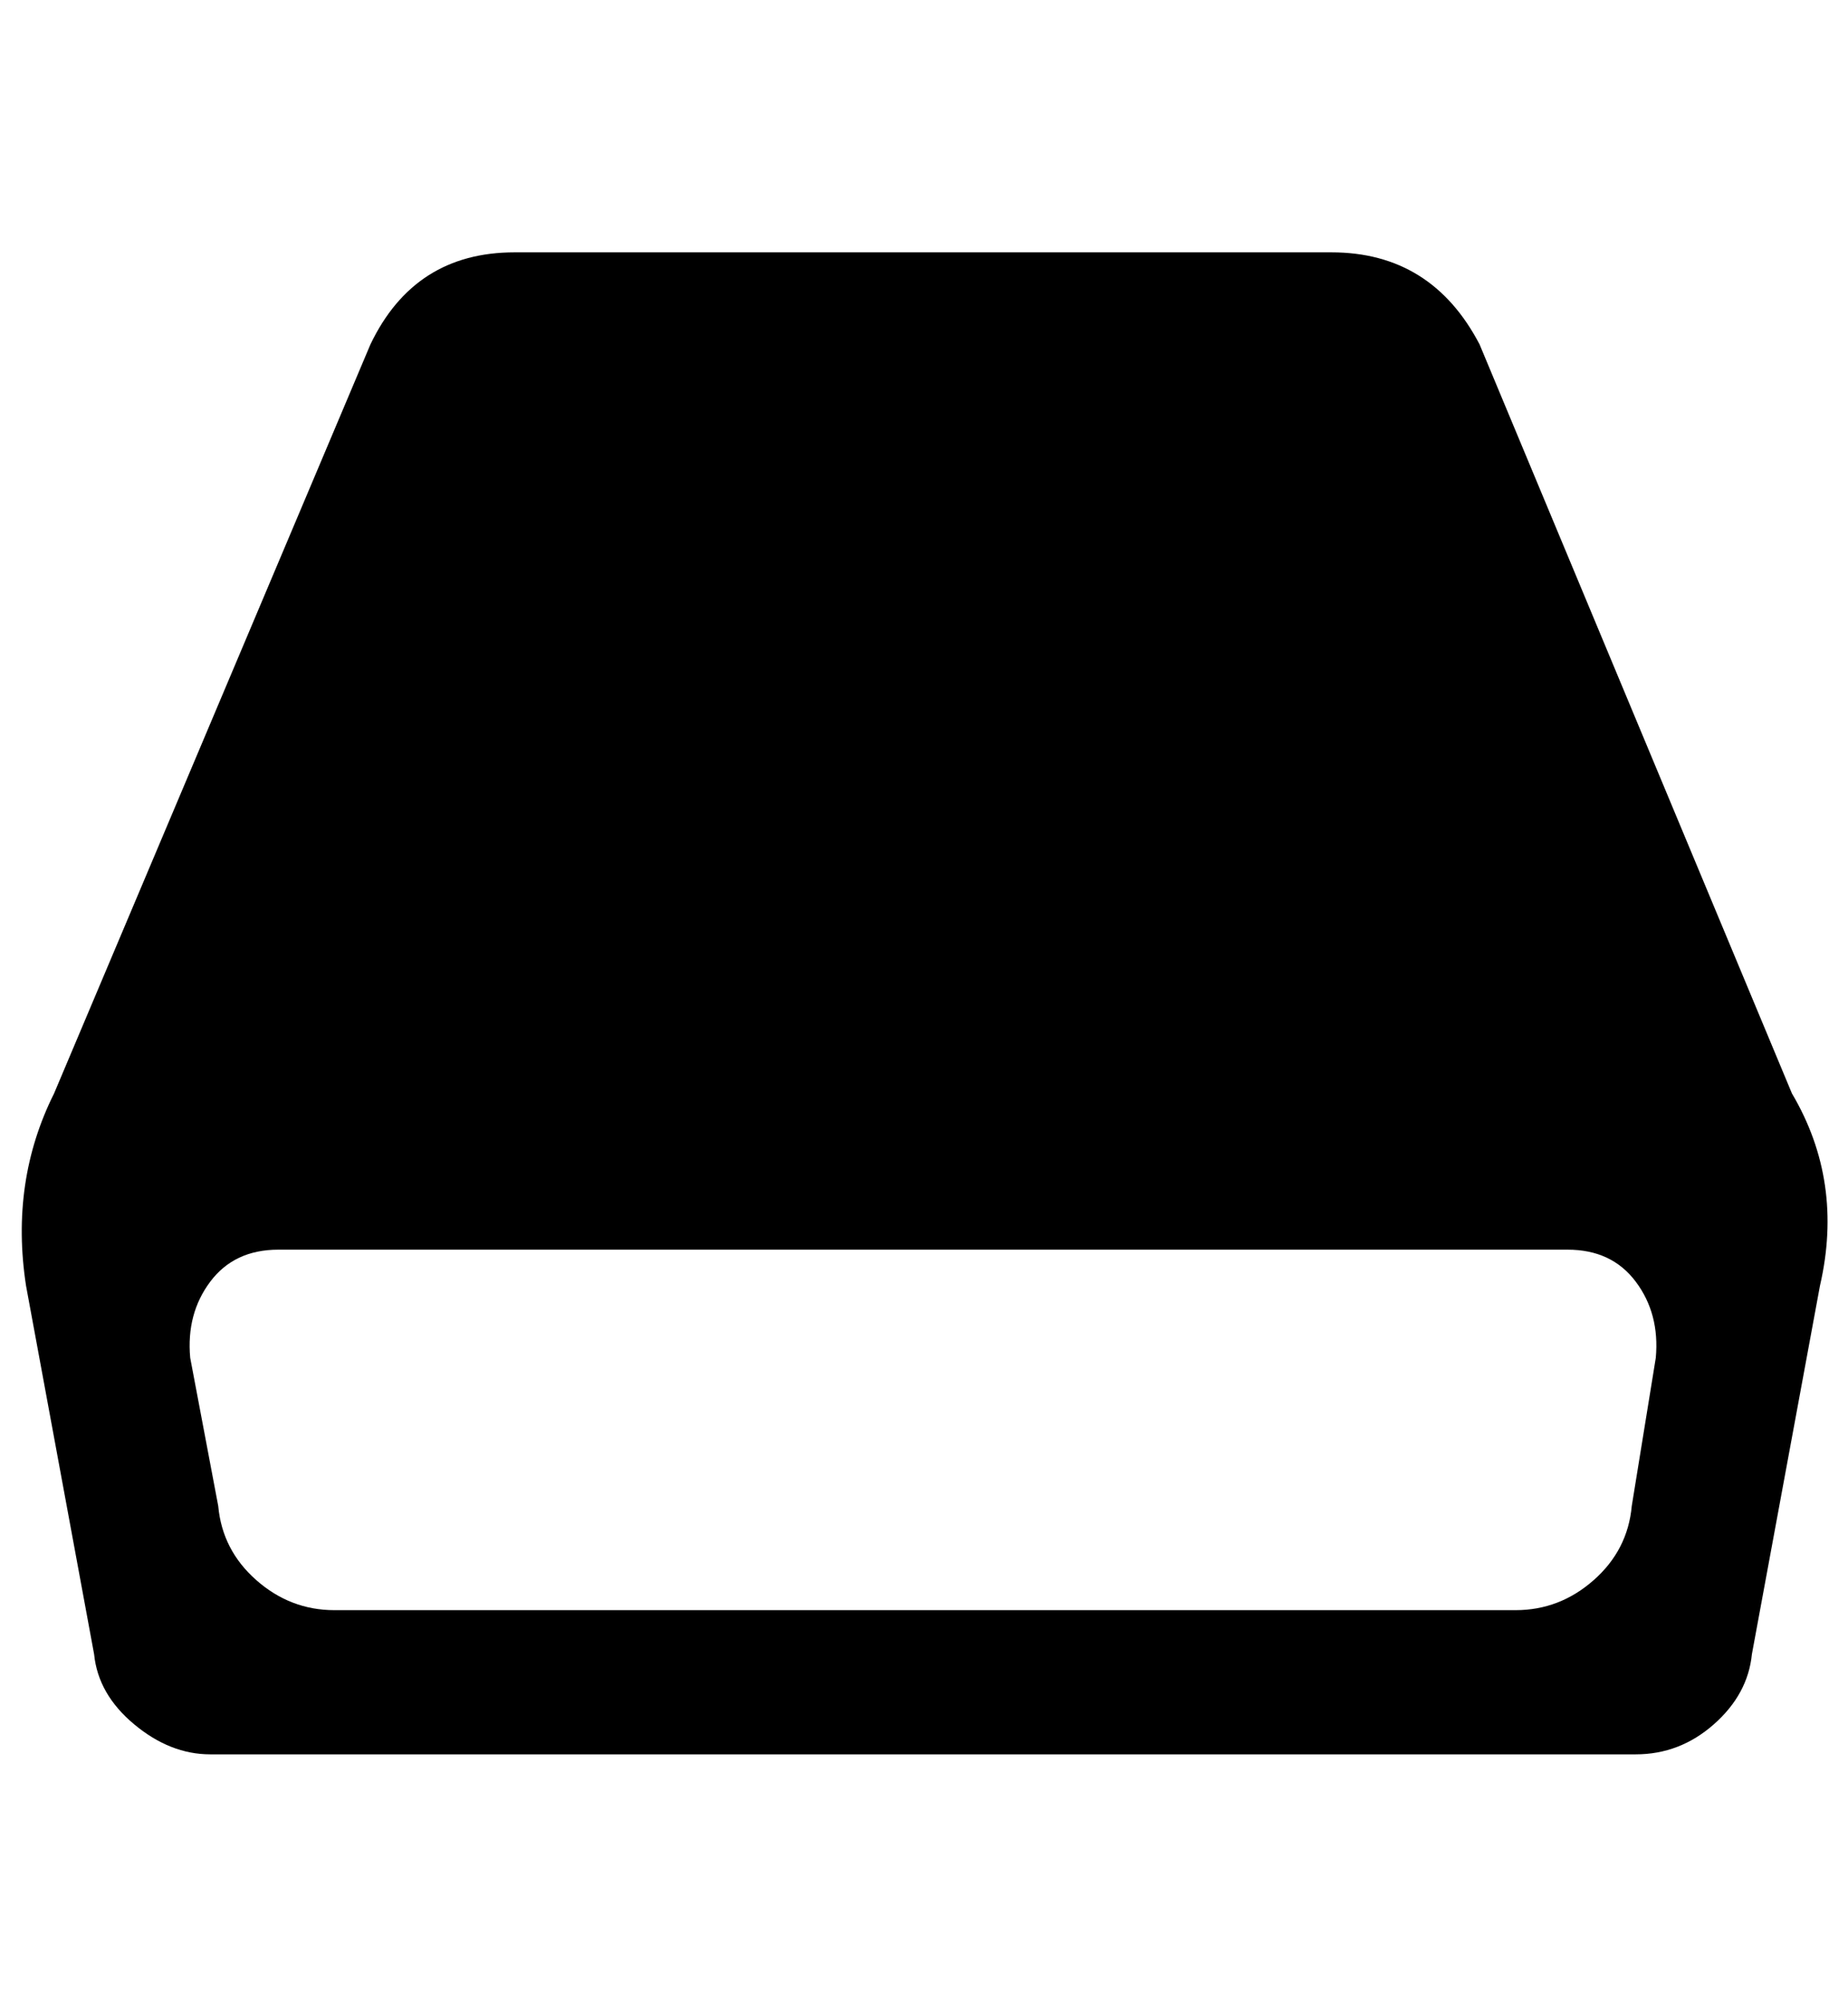 <?xml version="1.0" standalone="no"?>
<!DOCTYPE svg PUBLIC "-//W3C//DTD SVG 1.1//EN" "http://www.w3.org/Graphics/SVG/1.1/DTD/svg11.dtd" >
<svg xmlns="http://www.w3.org/2000/svg" xmlns:xlink="http://www.w3.org/1999/xlink" version="1.1" viewBox="-11 0 923 1000">
   <path fill="currentColor"
d="M884 546q26 44 14 96l-34 184q-2 20 -19 35t-39 15h-712q-20 0 -38 -15t-20 -35l-34 -184q-8 -52 14 -96l158 -374q22 -46 72 -46h408q50 0 74 46zM816 678q2 -22 -10 -38t-34 -16h-644q-22 0 -34 16t-10 38l14 74q2 22 19 37t39 15h590q22 0 39 -15t19 -37z" />
</svg>

